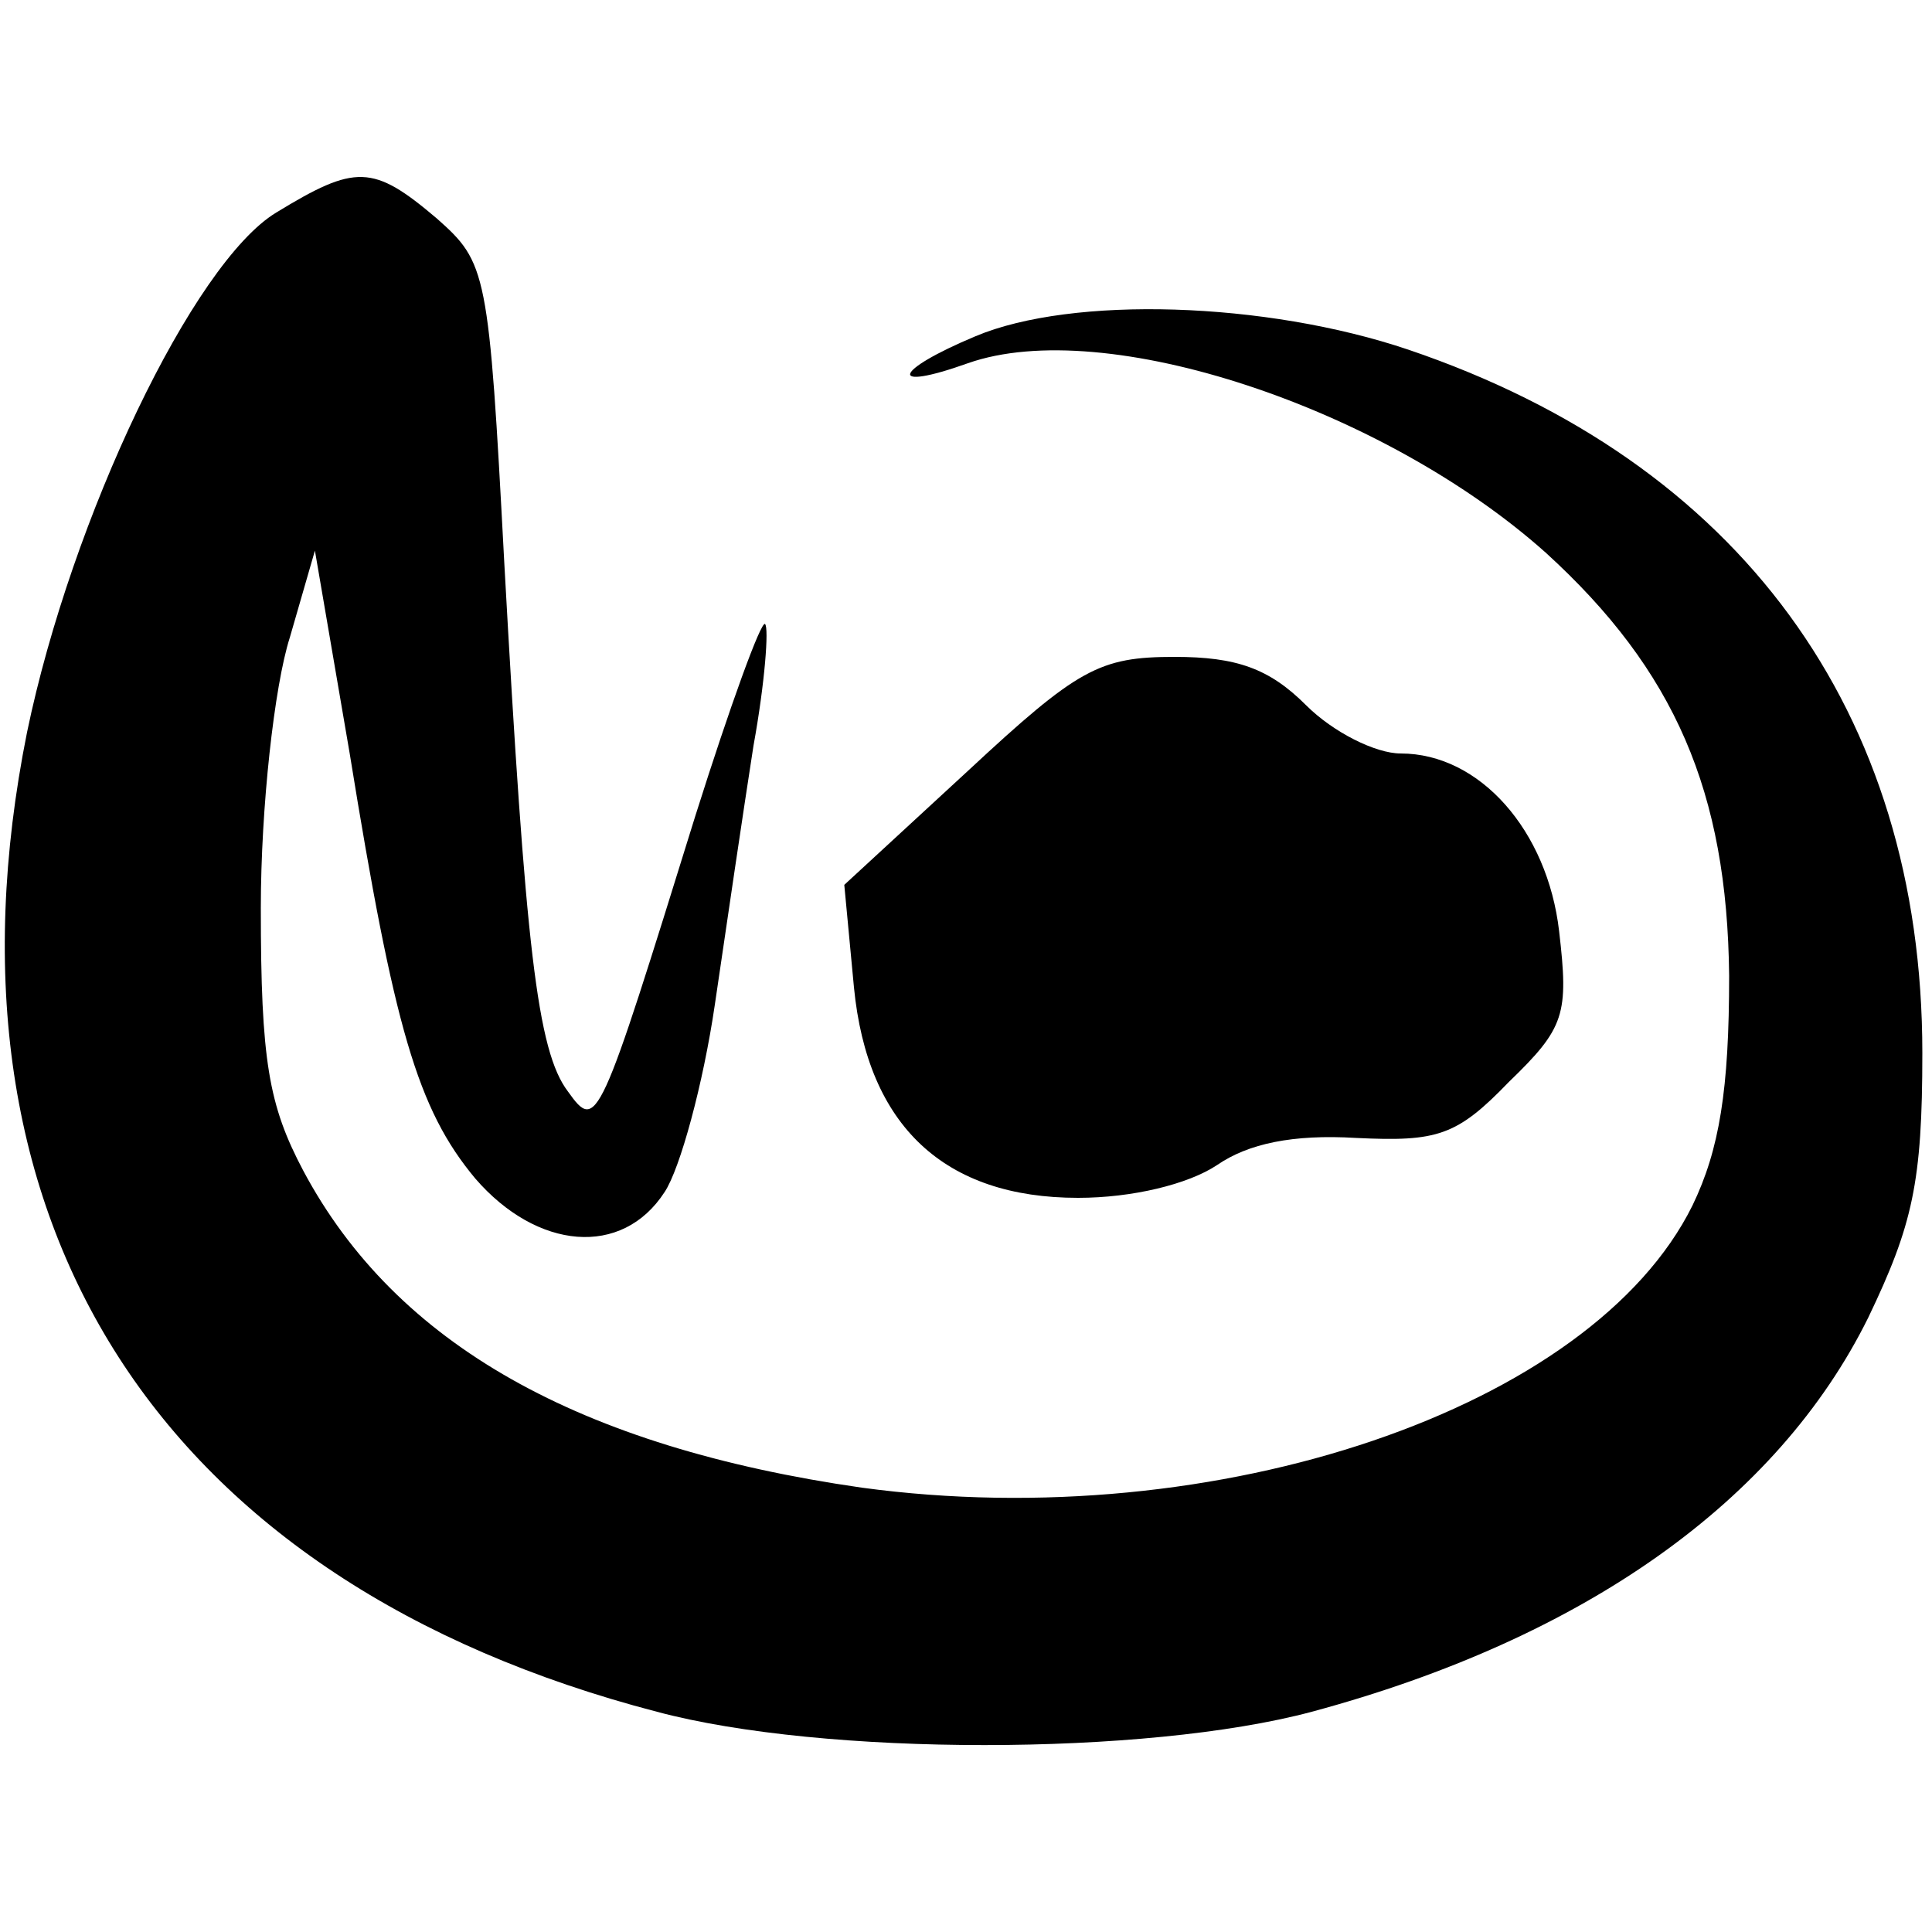 <?xml version="1.0" standalone="no"?>
<!DOCTYPE svg PUBLIC "-//W3C//DTD SVG 20010904//EN"
 "http://www.w3.org/TR/2001/REC-SVG-20010904/DTD/svg10.dtd">
<svg version="1.0" xmlns="http://www.w3.org/2000/svg"
 width="100pt" height="100pt" viewBox="0 0 100 100"
 preserveAspectRatio="xMidYMid meet">

<g transform="translate(0,100) scale(0.1,-0.1)"
fill="#000000" stroke="none">
<path d="M143 890 c-43 -26 -106 -158 -129 -269 -51 -254 69 -440 326 -507 86
-23 253 -23 339 0 141 38 241 109 288 204 23 48 28 70 28 137 0 177 -95 306
-266 364 -74 25 -174 28 -224 7 -43 -18 -46 -29 -4 -14 71 25 215 -23 299 -98
67 -61 94 -124 95 -219 0 -59 -5 -90 -19 -119 -52 -105 -246 -171 -430 -146
-146 21 -241 74 -289 164 -18 34 -22 57 -22 136 0 52 7 115 15 140 l13 45 18
-105 c23 -142 35 -184 65 -220 32 -37 76 -41 98 -7 8 12 20 56 26 97 6 41 15
102 20 134 6 33 8 61 6 63 -2 2 -18 -42 -36 -99 -50 -161 -51 -164 -66 -143
-16 21 -22 75 -33 274 -8 151 -9 155 -35 178 -33 28 -42 28 -83 3z"/>
<path d="M501 601 l-64 -59 5 -53 c7 -72 47 -109 116 -109 28 0 57 7 72 17 16
11 39 16 72 14 42 -2 52 1 79 29 29 28 31 35 26 78 -6 52 -41 92 -82 92 -13 0
-35 11 -49 25 -19 19 -36 25 -68 25 -39 0 -50 -6 -107 -59z"/>
</g>
</svg>
